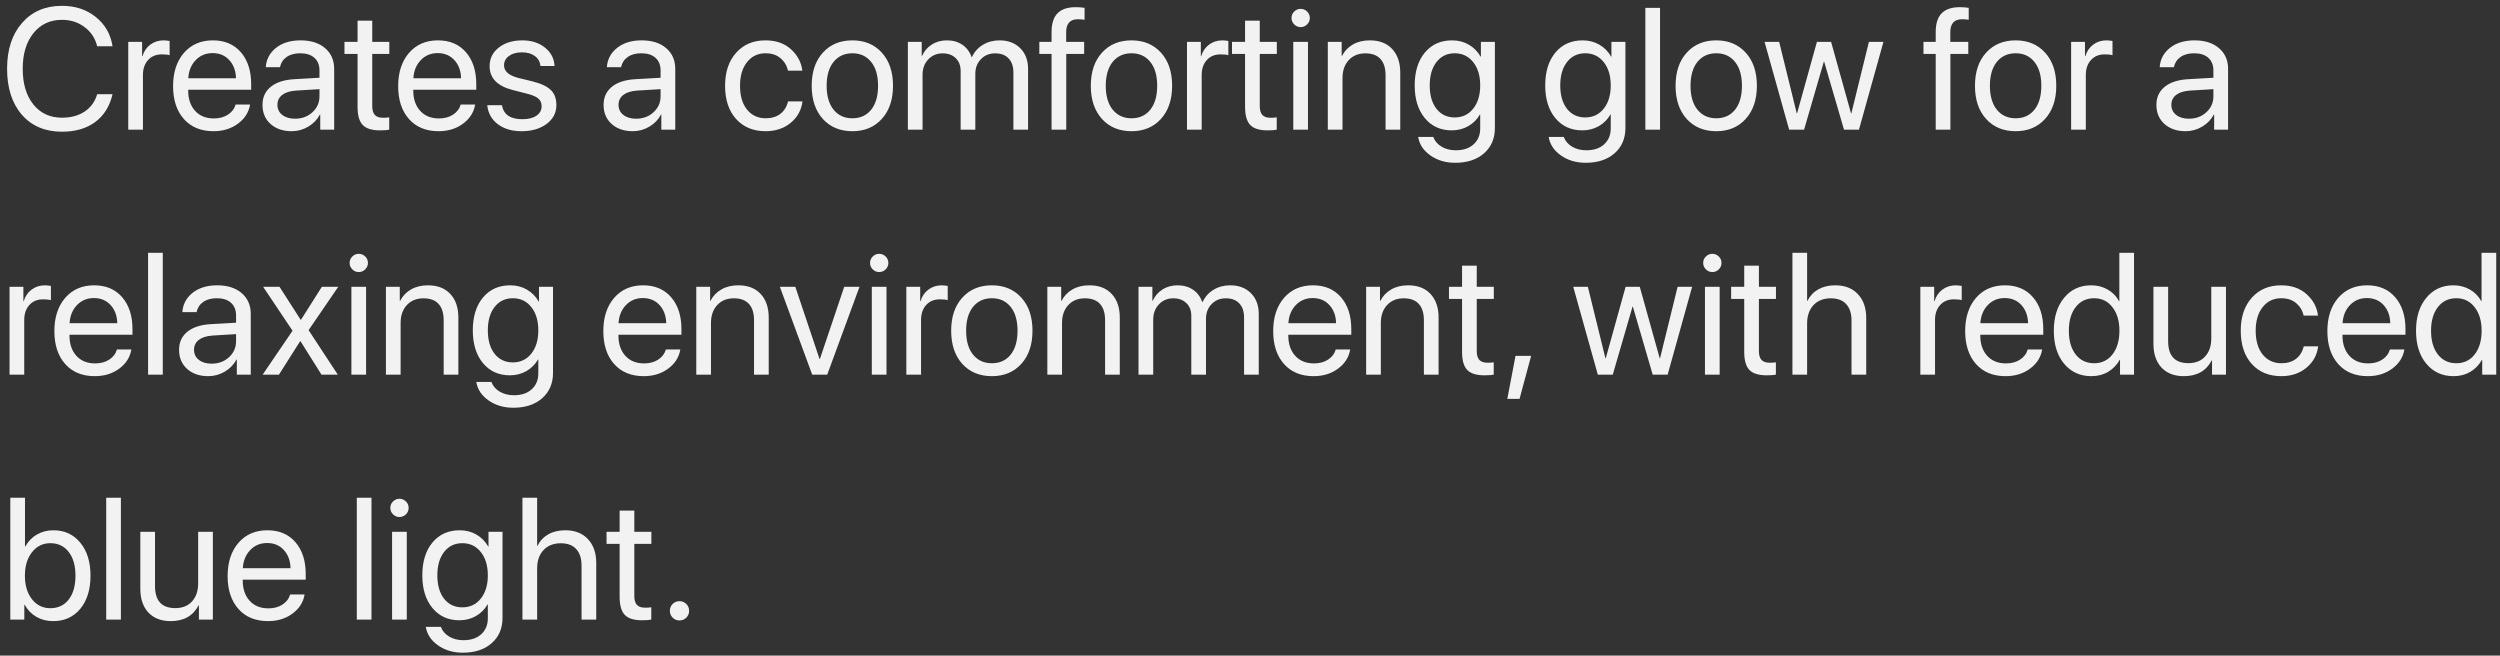 <?xml version="1.0" encoding="UTF-8"?> <svg xmlns="http://www.w3.org/2000/svg" width="347" height="91" viewBox="0 0 347 91" fill="none"><rect x="0" y="0" width="347" height="91" fill="#333333" stroke="none"/> <path d="M8.602 18.281C6.266 18.281 4.41 17.496 3.035 15.926C1.668 14.348 0.984 12.219 0.984 9.539C0.984 6.883 1.676 4.766 3.059 3.188C4.441 1.602 6.289 0.809 8.602 0.809C10.445 0.809 12.008 1.324 13.289 2.355C14.578 3.379 15.355 4.734 15.621 6.422H13.488C13.215 5.312 12.633 4.426 11.742 3.762C10.852 3.09 9.805 2.754 8.602 2.754C6.953 2.754 5.633 3.371 4.641 4.605C3.648 5.84 3.152 7.484 3.152 9.539C3.152 11.617 3.645 13.27 4.629 14.496C5.613 15.723 6.941 16.336 8.613 16.336C9.855 16.336 10.902 16.051 11.754 15.48C12.605 14.91 13.184 14.109 13.488 13.078H15.621C15.23 14.75 14.43 16.035 13.219 16.934C12.008 17.832 10.469 18.281 8.602 18.281ZM17.801 18V5.812H19.723V7.805H19.77C19.973 7.125 20.336 6.59 20.859 6.199C21.391 5.801 22.012 5.602 22.723 5.602C22.887 5.602 23.16 5.629 23.543 5.684V7.664C23.324 7.586 22.961 7.547 22.453 7.547C21.664 7.547 21.031 7.809 20.555 8.332C20.078 8.855 19.84 9.547 19.84 10.406V18H17.801ZM29.508 7.371C28.562 7.371 27.777 7.699 27.152 8.355C26.535 9.004 26.195 9.84 26.133 10.863H32.754C32.73 9.832 32.422 8.992 31.828 8.344C31.234 7.695 30.461 7.371 29.508 7.371ZM32.707 14.508H34.711C34.531 15.586 33.969 16.473 33.023 17.168C32.086 17.863 30.957 18.211 29.637 18.211C27.895 18.211 26.523 17.648 25.523 16.523C24.523 15.398 24.023 13.875 24.023 11.953C24.023 10.047 24.523 8.512 25.523 7.348C26.531 6.184 27.871 5.602 29.543 5.602C31.184 5.602 32.48 6.152 33.434 7.254C34.387 8.355 34.863 9.832 34.863 11.684V12.457H26.121V12.574C26.121 13.746 26.441 14.684 27.082 15.387C27.723 16.09 28.59 16.441 29.684 16.441C30.449 16.441 31.102 16.266 31.641 15.914C32.18 15.562 32.535 15.094 32.707 14.508ZM40.945 16.477C41.906 16.477 42.711 16.18 43.359 15.586C44.016 14.984 44.344 14.246 44.344 13.371V12.375L41.086 12.574C40.266 12.629 39.629 12.828 39.176 13.172C38.73 13.516 38.508 13.977 38.508 14.555C38.508 15.133 38.73 15.598 39.176 15.949C39.621 16.301 40.211 16.477 40.945 16.477ZM40.488 18.211C39.277 18.211 38.297 17.875 37.547 17.203C36.805 16.531 36.434 15.648 36.434 14.555C36.434 13.508 36.816 12.672 37.582 12.047C38.355 11.422 39.445 11.07 40.852 10.992L44.344 10.793V9.773C44.344 9.031 44.109 8.449 43.641 8.027C43.172 7.605 42.516 7.395 41.672 7.395C40.898 7.395 40.27 7.566 39.785 7.91C39.301 8.246 38.992 8.719 38.859 9.328H36.891C36.961 8.242 37.43 7.352 38.297 6.656C39.172 5.953 40.312 5.602 41.719 5.602C43.148 5.602 44.281 5.961 45.117 6.68C45.961 7.398 46.383 8.363 46.383 9.574V18H44.449V15.902H44.402C44.035 16.598 43.496 17.156 42.785 17.578C42.074 18 41.309 18.211 40.488 18.211ZM49.629 2.871H51.668V5.812H54.035V7.488H51.668V14.73C51.668 15.285 51.789 15.695 52.031 15.961C52.273 16.219 52.656 16.348 53.18 16.348C53.508 16.348 53.789 16.328 54.023 16.289V18C53.758 18.062 53.328 18.094 52.734 18.094C51.617 18.094 50.82 17.844 50.344 17.344C49.867 16.844 49.629 16.008 49.629 14.836V7.488H47.812V5.812H49.629V2.871ZM60.75 7.371C59.805 7.371 59.02 7.699 58.395 8.355C57.777 9.004 57.438 9.84 57.375 10.863H63.996C63.973 9.832 63.664 8.992 63.07 8.344C62.477 7.695 61.703 7.371 60.75 7.371ZM63.949 14.508H65.953C65.773 15.586 65.211 16.473 64.266 17.168C63.328 17.863 62.199 18.211 60.879 18.211C59.137 18.211 57.766 17.648 56.766 16.523C55.766 15.398 55.266 13.875 55.266 11.953C55.266 10.047 55.766 8.512 56.766 7.348C57.773 6.184 59.113 5.602 60.785 5.602C62.426 5.602 63.723 6.152 64.676 7.254C65.629 8.355 66.106 9.832 66.106 11.684V12.457H57.363V12.574C57.363 13.746 57.684 14.684 58.324 15.387C58.965 16.09 59.832 16.441 60.926 16.441C61.691 16.441 62.344 16.266 62.883 15.914C63.422 15.562 63.777 15.094 63.949 14.508ZM67.957 9.176C67.957 8.129 68.379 7.273 69.223 6.609C70.074 5.938 71.168 5.602 72.504 5.602C73.762 5.602 74.809 5.938 75.644 6.609C76.481 7.281 76.922 8.133 76.969 9.164H75.023C74.953 8.57 74.688 8.105 74.227 7.77C73.773 7.434 73.176 7.266 72.434 7.266C71.691 7.266 71.094 7.434 70.641 7.77C70.188 8.098 69.961 8.531 69.961 9.07C69.961 9.898 70.637 10.484 71.988 10.828L73.875 11.285C75.102 11.598 75.965 12.004 76.465 12.504C76.973 12.996 77.227 13.691 77.227 14.59C77.227 15.652 76.773 16.523 75.867 17.203C74.961 17.875 73.797 18.211 72.375 18.211C71.047 18.211 69.949 17.883 69.082 17.227C68.223 16.562 67.738 15.688 67.629 14.602H69.668C69.894 15.898 70.84 16.547 72.504 16.547C73.324 16.547 73.973 16.387 74.449 16.066C74.934 15.738 75.176 15.297 75.176 14.742C75.176 14.305 75.031 13.957 74.742 13.699C74.461 13.441 73.981 13.223 73.301 13.043L71.156 12.492C69.023 11.945 67.957 10.84 67.957 9.176ZM88.289 16.477C89.25 16.477 90.055 16.18 90.703 15.586C91.359 14.984 91.688 14.246 91.688 13.371V12.375L88.43 12.574C87.609 12.629 86.973 12.828 86.519 13.172C86.074 13.516 85.852 13.977 85.852 14.555C85.852 15.133 86.074 15.598 86.519 15.949C86.965 16.301 87.555 16.477 88.289 16.477ZM87.832 18.211C86.621 18.211 85.641 17.875 84.891 17.203C84.148 16.531 83.777 15.648 83.777 14.555C83.777 13.508 84.16 12.672 84.926 12.047C85.699 11.422 86.789 11.07 88.195 10.992L91.688 10.793V9.773C91.688 9.031 91.453 8.449 90.984 8.027C90.516 7.605 89.859 7.395 89.016 7.395C88.242 7.395 87.613 7.566 87.129 7.91C86.644 8.246 86.336 8.719 86.203 9.328H84.234C84.305 8.242 84.773 7.352 85.641 6.656C86.516 5.953 87.656 5.602 89.062 5.602C90.492 5.602 91.625 5.961 92.461 6.68C93.305 7.398 93.727 8.363 93.727 9.574V18H91.793V15.902H91.746C91.379 16.598 90.84 17.156 90.129 17.578C89.418 18 88.652 18.211 87.832 18.211ZM111.363 9.809H109.371C109.215 9.105 108.867 8.527 108.328 8.074C107.797 7.621 107.105 7.395 106.254 7.395C105.191 7.395 104.336 7.805 103.688 8.625C103.039 9.438 102.715 10.531 102.715 11.906C102.715 13.305 103.039 14.406 103.688 15.211C104.344 16.016 105.207 16.418 106.277 16.418C107.098 16.418 107.773 16.215 108.305 15.809C108.844 15.395 109.203 14.816 109.383 14.074H111.387C111.23 15.293 110.68 16.289 109.734 17.062C108.797 17.828 107.641 18.211 106.266 18.211C104.562 18.211 103.199 17.648 102.176 16.523C101.152 15.391 100.641 13.852 100.641 11.906C100.641 9.992 101.152 8.465 102.176 7.324C103.199 6.176 104.555 5.602 106.242 5.602C107.695 5.602 108.875 6.012 109.781 6.832C110.695 7.652 111.223 8.645 111.363 9.809ZM118.312 18.211C116.609 18.211 115.242 17.645 114.211 16.512C113.18 15.371 112.664 13.836 112.664 11.906C112.664 9.977 113.18 8.445 114.211 7.312C115.242 6.172 116.609 5.602 118.312 5.602C120.008 5.602 121.371 6.172 122.402 7.312C123.434 8.445 123.949 9.977 123.949 11.906C123.949 13.828 123.434 15.359 122.402 16.5C121.371 17.641 120.008 18.211 118.312 18.211ZM115.699 15.223C116.348 16.02 117.219 16.418 118.312 16.418C119.406 16.418 120.273 16.023 120.914 15.234C121.555 14.438 121.875 13.328 121.875 11.906C121.875 10.484 121.555 9.379 120.914 8.59C120.273 7.793 119.406 7.395 118.312 7.395C117.219 7.395 116.348 7.793 115.699 8.59C115.059 9.387 114.738 10.492 114.738 11.906C114.738 13.32 115.059 14.426 115.699 15.223ZM126.012 18V5.812H127.934V7.758H127.98C128.277 7.094 128.727 6.57 129.328 6.188C129.93 5.797 130.633 5.602 131.438 5.602C132.266 5.602 132.977 5.805 133.57 6.211C134.164 6.609 134.594 7.18 134.859 7.922H134.906C135.242 7.195 135.746 6.629 136.418 6.223C137.098 5.809 137.867 5.602 138.727 5.602C139.93 5.602 140.891 5.965 141.609 6.691C142.336 7.41 142.699 8.375 142.699 9.586V18H140.66V10.055C140.66 9.219 140.438 8.57 139.992 8.109C139.555 7.641 138.934 7.406 138.129 7.406C137.324 7.406 136.664 7.676 136.148 8.215C135.633 8.746 135.375 9.426 135.375 10.254V18H133.336V9.832C133.336 9.098 133.109 8.512 132.656 8.074C132.203 7.629 131.598 7.406 130.84 7.406C130.035 7.406 129.367 7.688 128.836 8.25C128.312 8.812 128.051 9.516 128.051 10.359V18H126.012ZM145.957 18V7.488H144.258V5.812H145.957V4.453C145.957 3.281 146.23 2.414 146.777 1.852C147.332 1.281 148.172 0.996 149.297 0.996C149.734 0.996 150.148 1.027 150.539 1.09V2.742C150.211 2.695 149.902 2.672 149.613 2.672C148.527 2.672 147.984 3.27 147.984 4.465V5.812H150.48V7.488H147.996V18H145.957ZM157.055 18.211C155.352 18.211 153.984 17.645 152.953 16.512C151.922 15.371 151.406 13.836 151.406 11.906C151.406 9.977 151.922 8.445 152.953 7.312C153.984 6.172 155.352 5.602 157.055 5.602C158.75 5.602 160.113 6.172 161.145 7.312C162.176 8.445 162.691 9.977 162.691 11.906C162.691 13.828 162.176 15.359 161.145 16.5C160.113 17.641 158.75 18.211 157.055 18.211ZM154.441 15.223C155.09 16.02 155.961 16.418 157.055 16.418C158.148 16.418 159.016 16.023 159.656 15.234C160.297 14.438 160.617 13.328 160.617 11.906C160.617 10.484 160.297 9.379 159.656 8.59C159.016 7.793 158.148 7.395 157.055 7.395C155.961 7.395 155.09 7.793 154.441 8.59C153.801 9.387 153.48 10.492 153.48 11.906C153.48 13.32 153.801 14.426 154.441 15.223ZM164.754 18V5.812H166.676V7.805H166.723C166.926 7.125 167.289 6.59 167.812 6.199C168.344 5.801 168.965 5.602 169.676 5.602C169.84 5.602 170.113 5.629 170.496 5.684V7.664C170.277 7.586 169.914 7.547 169.406 7.547C168.617 7.547 167.984 7.809 167.508 8.332C167.031 8.855 166.793 9.547 166.793 10.406V18H164.754ZM172.816 2.871H174.855V5.812H177.223V7.488H174.855V14.73C174.855 15.285 174.977 15.695 175.219 15.961C175.461 16.219 175.844 16.348 176.367 16.348C176.695 16.348 176.977 16.328 177.211 16.289V18C176.945 18.062 176.516 18.094 175.922 18.094C174.805 18.094 174.008 17.844 173.531 17.344C173.055 16.844 172.816 16.008 172.816 14.836V7.488H171V5.812H172.816V2.871ZM179.508 18V5.812H181.547V18H179.508ZM180.527 3.762C180.184 3.762 179.887 3.637 179.637 3.387C179.387 3.137 179.262 2.84 179.262 2.496C179.262 2.145 179.387 1.848 179.637 1.605C179.887 1.355 180.184 1.23 180.527 1.23C180.879 1.23 181.18 1.355 181.43 1.605C181.68 1.848 181.805 2.145 181.805 2.496C181.805 2.84 181.68 3.137 181.43 3.387C181.18 3.637 180.879 3.762 180.527 3.762ZM184.301 18V5.812H186.223V7.758H186.27C186.621 7.078 187.125 6.551 187.781 6.176C188.438 5.793 189.223 5.602 190.137 5.602C191.465 5.602 192.5 6.004 193.242 6.809C193.984 7.605 194.355 8.699 194.355 10.09V18H192.316V10.453C192.316 9.461 192.082 8.707 191.613 8.191C191.145 7.668 190.445 7.406 189.516 7.406C188.555 7.406 187.785 7.719 187.207 8.344C186.629 8.969 186.34 9.797 186.34 10.828V18H184.301ZM201.914 16.301C202.977 16.301 203.832 15.895 204.48 15.082C205.129 14.27 205.453 13.195 205.453 11.859C205.453 10.516 205.129 9.438 204.48 8.625C203.832 7.805 202.977 7.395 201.914 7.395C200.859 7.395 200.016 7.801 199.383 8.613C198.758 9.418 198.445 10.5 198.445 11.859C198.445 13.219 198.758 14.301 199.383 15.105C200.016 15.902 200.859 16.301 201.914 16.301ZM201.984 22.594C200.648 22.594 199.5 22.254 198.539 21.574C197.578 20.902 197.012 20.047 196.84 19.008H198.938C199.141 19.57 199.523 20.02 200.086 20.355C200.648 20.691 201.309 20.859 202.066 20.859C203.113 20.859 203.938 20.582 204.539 20.027C205.148 19.473 205.453 18.738 205.453 17.824V15.902H205.406C205.023 16.574 204.488 17.109 203.801 17.508C203.113 17.898 202.348 18.094 201.504 18.094C199.949 18.094 198.703 17.527 197.766 16.395C196.828 15.262 196.359 13.75 196.359 11.859C196.359 9.953 196.828 8.434 197.766 7.301C198.711 6.168 199.973 5.602 201.551 5.602C202.41 5.602 203.184 5.801 203.871 6.199C204.559 6.598 205.105 7.152 205.512 7.863H205.547V5.812H207.492V17.754C207.492 19.215 206.992 20.387 205.992 21.27C204.992 22.152 203.656 22.594 201.984 22.594ZM220.031 16.301C221.094 16.301 221.949 15.895 222.598 15.082C223.246 14.27 223.57 13.195 223.57 11.859C223.57 10.516 223.246 9.438 222.598 8.625C221.949 7.805 221.094 7.395 220.031 7.395C218.977 7.395 218.133 7.801 217.5 8.613C216.875 9.418 216.562 10.5 216.562 11.859C216.562 13.219 216.875 14.301 217.5 15.105C218.133 15.902 218.977 16.301 220.031 16.301ZM220.102 22.594C218.766 22.594 217.617 22.254 216.656 21.574C215.695 20.902 215.129 20.047 214.957 19.008H217.055C217.258 19.57 217.641 20.02 218.203 20.355C218.766 20.691 219.426 20.859 220.184 20.859C221.23 20.859 222.055 20.582 222.656 20.027C223.266 19.473 223.57 18.738 223.57 17.824V15.902H223.523C223.141 16.574 222.605 17.109 221.918 17.508C221.23 17.898 220.465 18.094 219.621 18.094C218.066 18.094 216.82 17.527 215.883 16.395C214.945 15.262 214.477 13.75 214.477 11.859C214.477 9.953 214.945 8.434 215.883 7.301C216.828 6.168 218.09 5.602 219.668 5.602C220.527 5.602 221.301 5.801 221.988 6.199C222.676 6.598 223.223 7.152 223.629 7.863H223.664V5.812H225.609V17.754C225.609 19.215 225.109 20.387 224.109 21.27C223.109 22.152 221.773 22.594 220.102 22.594ZM228.375 18V1.09H230.414V18H228.375ZM238.219 18.211C236.516 18.211 235.148 17.645 234.117 16.512C233.086 15.371 232.57 13.836 232.57 11.906C232.57 9.977 233.086 8.445 234.117 7.312C235.148 6.172 236.516 5.602 238.219 5.602C239.914 5.602 241.277 6.172 242.309 7.312C243.34 8.445 243.855 9.977 243.855 11.906C243.855 13.828 243.34 15.359 242.309 16.5C241.277 17.641 239.914 18.211 238.219 18.211ZM235.605 15.223C236.254 16.02 237.125 16.418 238.219 16.418C239.312 16.418 240.18 16.023 240.82 15.234C241.461 14.438 241.781 13.328 241.781 11.906C241.781 10.484 241.461 9.379 240.82 8.59C240.18 7.793 239.312 7.395 238.219 7.395C237.125 7.395 236.254 7.793 235.605 8.59C234.965 9.387 234.645 10.492 234.645 11.906C234.645 13.32 234.965 14.426 235.605 15.223ZM261.422 5.812L258.023 18H255.949L253.195 8.566H253.148L250.406 18H248.332L244.922 5.812H246.949L249.387 15.727H249.434L252.188 5.812H254.156L256.922 15.727H256.969L259.406 5.812H261.422ZM268.676 18V7.488H266.977V5.812H268.676V4.453C268.676 3.281 268.949 2.414 269.496 1.852C270.051 1.281 270.891 0.996 272.016 0.996C272.453 0.996 272.867 1.027 273.258 1.09V2.742C272.93 2.695 272.621 2.672 272.332 2.672C271.246 2.672 270.703 3.27 270.703 4.465V5.812H273.199V7.488H270.715V18H268.676ZM279.773 18.211C278.07 18.211 276.703 17.645 275.672 16.512C274.641 15.371 274.125 13.836 274.125 11.906C274.125 9.977 274.641 8.445 275.672 7.312C276.703 6.172 278.07 5.602 279.773 5.602C281.469 5.602 282.832 6.172 283.863 7.312C284.895 8.445 285.41 9.977 285.41 11.906C285.41 13.828 284.895 15.359 283.863 16.5C282.832 17.641 281.469 18.211 279.773 18.211ZM277.16 15.223C277.809 16.02 278.68 16.418 279.773 16.418C280.867 16.418 281.734 16.023 282.375 15.234C283.016 14.438 283.336 13.328 283.336 11.906C283.336 10.484 283.016 9.379 282.375 8.59C281.734 7.793 280.867 7.395 279.773 7.395C278.68 7.395 277.809 7.793 277.16 8.59C276.52 9.387 276.199 10.492 276.199 11.906C276.199 13.32 276.52 14.426 277.16 15.223ZM287.473 18V5.812H289.395V7.805H289.441C289.645 7.125 290.008 6.59 290.531 6.199C291.062 5.801 291.684 5.602 292.395 5.602C292.559 5.602 292.832 5.629 293.215 5.684V7.664C292.996 7.586 292.633 7.547 292.125 7.547C291.336 7.547 290.703 7.809 290.227 8.332C289.75 8.855 289.512 9.547 289.512 10.406V18H287.473ZM303.82 16.477C304.781 16.477 305.586 16.18 306.234 15.586C306.891 14.984 307.219 14.246 307.219 13.371V12.375L303.961 12.574C303.141 12.629 302.504 12.828 302.051 13.172C301.605 13.516 301.383 13.977 301.383 14.555C301.383 15.133 301.605 15.598 302.051 15.949C302.496 16.301 303.086 16.477 303.82 16.477ZM303.363 18.211C302.152 18.211 301.172 17.875 300.422 17.203C299.68 16.531 299.309 15.648 299.309 14.555C299.309 13.508 299.691 12.672 300.457 12.047C301.23 11.422 302.32 11.07 303.727 10.992L307.219 10.793V9.773C307.219 9.031 306.984 8.449 306.516 8.027C306.047 7.605 305.391 7.395 304.547 7.395C303.773 7.395 303.145 7.566 302.66 7.91C302.176 8.246 301.867 8.719 301.734 9.328H299.766C299.836 8.242 300.305 7.352 301.172 6.656C302.047 5.953 303.188 5.602 304.594 5.602C306.023 5.602 307.156 5.961 307.992 6.68C308.836 7.398 309.258 8.363 309.258 9.574V18H307.324V15.902H307.277C306.91 16.598 306.371 17.156 305.66 17.578C304.949 18 304.184 18.211 303.363 18.211ZM1.324 52V39.812H3.246V41.805H3.293C3.496 41.125 3.859 40.59 4.383 40.199C4.914 39.801 5.535 39.602 6.246 39.602C6.41 39.602 6.684 39.629 7.066 39.684V41.664C6.848 41.586 6.484 41.547 5.977 41.547C5.188 41.547 4.555 41.809 4.078 42.332C3.602 42.855 3.363 43.547 3.363 44.406V52H1.324ZM13.031 41.371C12.086 41.371 11.301 41.699 10.676 42.355C10.059 43.004 9.719 43.84 9.656 44.863H16.277C16.254 43.832 15.945 42.992 15.352 42.344C14.758 41.695 13.984 41.371 13.031 41.371ZM16.23 48.508H18.234C18.055 49.586 17.492 50.473 16.547 51.168C15.609 51.863 14.48 52.211 13.16 52.211C11.418 52.211 10.047 51.648 9.047 50.523C8.047 49.398 7.547 47.875 7.547 45.953C7.547 44.047 8.047 42.512 9.047 41.348C10.055 40.184 11.395 39.602 13.066 39.602C14.707 39.602 16.004 40.152 16.957 41.254C17.91 42.355 18.387 43.832 18.387 45.684V46.457H9.645V46.574C9.645 47.746 9.965 48.684 10.605 49.387C11.246 50.09 12.113 50.441 13.207 50.441C13.973 50.441 14.625 50.266 15.164 49.914C15.703 49.562 16.059 49.094 16.23 48.508ZM20.555 52V35.09H22.594V52H20.555ZM29.367 50.477C30.328 50.477 31.133 50.18 31.781 49.586C32.438 48.984 32.766 48.246 32.766 47.371V46.375L29.508 46.574C28.688 46.629 28.051 46.828 27.598 47.172C27.152 47.516 26.93 47.977 26.93 48.555C26.93 49.133 27.152 49.598 27.598 49.949C28.043 50.301 28.633 50.477 29.367 50.477ZM28.91 52.211C27.699 52.211 26.719 51.875 25.969 51.203C25.227 50.531 24.855 49.648 24.855 48.555C24.855 47.508 25.238 46.672 26.004 46.047C26.777 45.422 27.867 45.07 29.273 44.992L32.766 44.793V43.773C32.766 43.031 32.531 42.449 32.062 42.027C31.594 41.605 30.938 41.395 30.094 41.395C29.32 41.395 28.691 41.566 28.207 41.91C27.723 42.246 27.414 42.719 27.281 43.328H25.312C25.383 42.242 25.852 41.352 26.719 40.656C27.594 39.953 28.734 39.602 30.141 39.602C31.57 39.602 32.703 39.961 33.539 40.68C34.383 41.398 34.805 42.363 34.805 43.574V52H32.871V49.902H32.824C32.457 50.598 31.918 51.156 31.207 51.578C30.496 52 29.73 52.211 28.91 52.211ZM41.707 47.359H41.66L38.719 52H36.457L40.605 45.906L36.527 39.812H38.801L41.73 44.383H41.777L44.672 39.812H46.945L42.832 45.824L46.887 52H44.625L41.707 47.359ZM48.773 52V39.812H50.812V52H48.773ZM49.793 37.762C49.449 37.762 49.152 37.637 48.902 37.387C48.652 37.137 48.527 36.84 48.527 36.496C48.527 36.145 48.652 35.848 48.902 35.605C49.152 35.355 49.449 35.23 49.793 35.23C50.145 35.23 50.445 35.355 50.695 35.605C50.945 35.848 51.07 36.145 51.07 36.496C51.07 36.84 50.945 37.137 50.695 37.387C50.445 37.637 50.145 37.762 49.793 37.762ZM53.566 52V39.812H55.488V41.758H55.535C55.887 41.078 56.391 40.551 57.047 40.176C57.703 39.793 58.488 39.602 59.402 39.602C60.73 39.602 61.766 40.004 62.508 40.809C63.25 41.605 63.621 42.699 63.621 44.09V52H61.582V44.453C61.582 43.461 61.348 42.707 60.879 42.191C60.41 41.668 59.711 41.406 58.781 41.406C57.82 41.406 57.051 41.719 56.473 42.344C55.895 42.969 55.605 43.797 55.605 44.828V52H53.566ZM71.18 50.301C72.242 50.301 73.098 49.895 73.746 49.082C74.394 48.27 74.719 47.195 74.719 45.859C74.719 44.516 74.394 43.438 73.746 42.625C73.098 41.805 72.242 41.395 71.18 41.395C70.125 41.395 69.281 41.801 68.648 42.613C68.023 43.418 67.711 44.5 67.711 45.859C67.711 47.219 68.023 48.301 68.648 49.105C69.281 49.902 70.125 50.301 71.18 50.301ZM71.25 56.594C69.914 56.594 68.766 56.254 67.805 55.574C66.844 54.902 66.277 54.047 66.106 53.008H68.203C68.406 53.57 68.789 54.02 69.352 54.355C69.914 54.691 70.574 54.859 71.332 54.859C72.379 54.859 73.203 54.582 73.805 54.027C74.414 53.473 74.719 52.738 74.719 51.824V49.902H74.672C74.289 50.574 73.754 51.109 73.066 51.508C72.379 51.898 71.613 52.094 70.769 52.094C69.215 52.094 67.969 51.527 67.031 50.395C66.094 49.262 65.625 47.75 65.625 45.859C65.625 43.953 66.094 42.434 67.031 41.301C67.977 40.168 69.238 39.602 70.816 39.602C71.676 39.602 72.449 39.801 73.137 40.199C73.824 40.598 74.371 41.152 74.777 41.863H74.812V39.812H76.758V51.754C76.758 53.215 76.258 54.387 75.258 55.27C74.258 56.152 72.922 56.594 71.25 56.594ZM89.227 41.371C88.281 41.371 87.496 41.699 86.871 42.355C86.254 43.004 85.914 43.84 85.852 44.863H92.473C92.449 43.832 92.141 42.992 91.547 42.344C90.953 41.695 90.18 41.371 89.227 41.371ZM92.426 48.508H94.43C94.25 49.586 93.688 50.473 92.742 51.168C91.805 51.863 90.676 52.211 89.356 52.211C87.613 52.211 86.242 51.648 85.242 50.523C84.242 49.398 83.742 47.875 83.742 45.953C83.742 44.047 84.242 42.512 85.242 41.348C86.25 40.184 87.59 39.602 89.262 39.602C90.902 39.602 92.199 40.152 93.152 41.254C94.106 42.355 94.582 43.832 94.582 45.684V46.457H85.84V46.574C85.84 47.746 86.16 48.684 86.801 49.387C87.441 50.09 88.309 50.441 89.402 50.441C90.168 50.441 90.82 50.266 91.359 49.914C91.898 49.562 92.254 49.094 92.426 48.508ZM96.644 52V39.812H98.566V41.758H98.613C98.965 41.078 99.469 40.551 100.125 40.176C100.781 39.793 101.566 39.602 102.48 39.602C103.809 39.602 104.844 40.004 105.586 40.809C106.328 41.605 106.699 42.699 106.699 44.09V52H104.66V44.453C104.66 43.461 104.426 42.707 103.957 42.191C103.488 41.668 102.789 41.406 101.859 41.406C100.898 41.406 100.129 41.719 99.551 42.344C98.973 42.969 98.684 43.797 98.684 44.828V52H96.644ZM119.297 39.812L114.82 52H112.734L108.246 39.812H110.391L113.754 49.832H113.801L117.176 39.812H119.297ZM121.008 52V39.812H123.047V52H121.008ZM122.027 37.762C121.684 37.762 121.387 37.637 121.137 37.387C120.887 37.137 120.762 36.84 120.762 36.496C120.762 36.145 120.887 35.848 121.137 35.605C121.387 35.355 121.684 35.23 122.027 35.23C122.379 35.23 122.68 35.355 122.93 35.605C123.18 35.848 123.305 36.145 123.305 36.496C123.305 36.84 123.18 37.137 122.93 37.387C122.68 37.637 122.379 37.762 122.027 37.762ZM125.801 52V39.812H127.723V41.805H127.77C127.973 41.125 128.336 40.59 128.859 40.199C129.391 39.801 130.012 39.602 130.723 39.602C130.887 39.602 131.16 39.629 131.543 39.684V41.664C131.324 41.586 130.961 41.547 130.453 41.547C129.664 41.547 129.031 41.809 128.555 42.332C128.078 42.855 127.84 43.547 127.84 44.406V52H125.801ZM137.672 52.211C135.969 52.211 134.602 51.645 133.57 50.512C132.539 49.371 132.023 47.836 132.023 45.906C132.023 43.977 132.539 42.445 133.57 41.312C134.602 40.172 135.969 39.602 137.672 39.602C139.367 39.602 140.73 40.172 141.762 41.312C142.793 42.445 143.309 43.977 143.309 45.906C143.309 47.828 142.793 49.359 141.762 50.5C140.73 51.641 139.367 52.211 137.672 52.211ZM135.059 49.223C135.707 50.02 136.578 50.418 137.672 50.418C138.766 50.418 139.633 50.023 140.273 49.234C140.914 48.438 141.234 47.328 141.234 45.906C141.234 44.484 140.914 43.379 140.273 42.59C139.633 41.793 138.766 41.395 137.672 41.395C136.578 41.395 135.707 41.793 135.059 42.59C134.418 43.387 134.098 44.492 134.098 45.906C134.098 47.32 134.418 48.426 135.059 49.223ZM145.371 52V39.812H147.293V41.758H147.34C147.691 41.078 148.195 40.551 148.852 40.176C149.508 39.793 150.293 39.602 151.207 39.602C152.535 39.602 153.57 40.004 154.312 40.809C155.055 41.605 155.426 42.699 155.426 44.09V52H153.387V44.453C153.387 43.461 153.152 42.707 152.684 42.191C152.215 41.668 151.516 41.406 150.586 41.406C149.625 41.406 148.855 41.719 148.277 42.344C147.699 42.969 147.41 43.797 147.41 44.828V52H145.371ZM158.027 52V39.812H159.949V41.758H159.996C160.293 41.094 160.742 40.57 161.344 40.188C161.945 39.797 162.648 39.602 163.453 39.602C164.281 39.602 164.992 39.805 165.586 40.211C166.18 40.609 166.609 41.18 166.875 41.922H166.922C167.258 41.195 167.762 40.629 168.434 40.223C169.113 39.809 169.883 39.602 170.742 39.602C171.945 39.602 172.906 39.965 173.625 40.691C174.352 41.41 174.715 42.375 174.715 43.586V52H172.676V44.055C172.676 43.219 172.453 42.57 172.008 42.109C171.57 41.641 170.949 41.406 170.145 41.406C169.34 41.406 168.68 41.676 168.164 42.215C167.648 42.746 167.391 43.426 167.391 44.254V52H165.352V43.832C165.352 43.098 165.125 42.512 164.672 42.074C164.219 41.629 163.613 41.406 162.855 41.406C162.051 41.406 161.383 41.688 160.852 42.25C160.328 42.812 160.066 43.516 160.066 44.359V52H158.027ZM182.203 41.371C181.258 41.371 180.473 41.699 179.848 42.355C179.23 43.004 178.891 43.84 178.828 44.863H185.449C185.426 43.832 185.117 42.992 184.523 42.344C183.93 41.695 183.156 41.371 182.203 41.371ZM185.402 48.508H187.406C187.227 49.586 186.664 50.473 185.719 51.168C184.781 51.863 183.652 52.211 182.332 52.211C180.59 52.211 179.219 51.648 178.219 50.523C177.219 49.398 176.719 47.875 176.719 45.953C176.719 44.047 177.219 42.512 178.219 41.348C179.227 40.184 180.566 39.602 182.238 39.602C183.879 39.602 185.176 40.152 186.129 41.254C187.082 42.355 187.559 43.832 187.559 45.684V46.457H178.816V46.574C178.816 47.746 179.137 48.684 179.777 49.387C180.418 50.09 181.285 50.441 182.379 50.441C183.145 50.441 183.797 50.266 184.336 49.914C184.875 49.562 185.23 49.094 185.402 48.508ZM189.621 52V39.812H191.543V41.758H191.59C191.941 41.078 192.445 40.551 193.102 40.176C193.758 39.793 194.543 39.602 195.457 39.602C196.785 39.602 197.82 40.004 198.562 40.809C199.305 41.605 199.676 42.699 199.676 44.09V52H197.637V44.453C197.637 43.461 197.402 42.707 196.934 42.191C196.465 41.668 195.766 41.406 194.836 41.406C193.875 41.406 193.105 41.719 192.527 42.344C191.949 42.969 191.66 43.797 191.66 44.828V52H189.621ZM202.934 36.871H204.973V39.812H207.34V41.488H204.973V48.73C204.973 49.285 205.094 49.695 205.336 49.961C205.578 50.219 205.961 50.348 206.484 50.348C206.812 50.348 207.094 50.328 207.328 50.289V52C207.062 52.062 206.633 52.094 206.039 52.094C204.922 52.094 204.125 51.844 203.648 51.344C203.172 50.844 202.934 50.008 202.934 48.836V41.488H201.117V39.812H202.934V36.871ZM210.914 55.363H209.215L210.352 49.398H212.52L210.914 55.363ZM234.867 39.812L231.469 52H229.395L226.641 42.566H226.594L223.852 52H221.777L218.367 39.812H220.395L222.832 49.727H222.879L225.633 39.812H227.602L230.367 49.727H230.414L232.852 39.812H234.867ZM236.648 52V39.812H238.688V52H236.648ZM237.668 37.762C237.324 37.762 237.027 37.637 236.777 37.387C236.527 37.137 236.402 36.84 236.402 36.496C236.402 36.145 236.527 35.848 236.777 35.605C237.027 35.355 237.324 35.23 237.668 35.23C238.02 35.23 238.32 35.355 238.57 35.605C238.82 35.848 238.945 36.145 238.945 36.496C238.945 36.84 238.82 37.137 238.57 37.387C238.32 37.637 238.02 37.762 237.668 37.762ZM242.098 36.871H244.137V39.812H246.504V41.488H244.137V48.73C244.137 49.285 244.258 49.695 244.5 49.961C244.742 50.219 245.125 50.348 245.648 50.348C245.977 50.348 246.258 50.328 246.492 50.289V52C246.227 52.062 245.797 52.094 245.203 52.094C244.086 52.094 243.289 51.844 242.812 51.344C242.336 50.844 242.098 50.008 242.098 48.836V41.488H240.281V39.812H242.098V36.871ZM248.789 52V35.09H250.828V41.758H250.875C251.219 41.07 251.719 40.539 252.375 40.164C253.039 39.789 253.828 39.602 254.742 39.602C256.07 39.602 257.117 40.012 257.883 40.832C258.648 41.652 259.031 42.75 259.031 44.125V52H256.992V44.5C256.992 43.516 256.746 42.754 256.254 42.215C255.77 41.676 255.055 41.406 254.109 41.406C253.102 41.406 252.301 41.723 251.707 42.355C251.121 42.988 250.828 43.836 250.828 44.898V52H248.789ZM266.543 52V39.812H268.465V41.805H268.512C268.715 41.125 269.078 40.59 269.602 40.199C270.133 39.801 270.754 39.602 271.465 39.602C271.629 39.602 271.902 39.629 272.285 39.684V41.664C272.066 41.586 271.703 41.547 271.195 41.547C270.406 41.547 269.773 41.809 269.297 42.332C268.82 42.855 268.582 43.547 268.582 44.406V52H266.543ZM278.25 41.371C277.305 41.371 276.52 41.699 275.895 42.355C275.277 43.004 274.938 43.84 274.875 44.863H281.496C281.473 43.832 281.164 42.992 280.57 42.344C279.977 41.695 279.203 41.371 278.25 41.371ZM281.449 48.508H283.453C283.273 49.586 282.711 50.473 281.766 51.168C280.828 51.863 279.699 52.211 278.379 52.211C276.637 52.211 275.266 51.648 274.266 50.523C273.266 49.398 272.766 47.875 272.766 45.953C272.766 44.047 273.266 42.512 274.266 41.348C275.273 40.184 276.613 39.602 278.285 39.602C279.926 39.602 281.223 40.152 282.176 41.254C283.129 42.355 283.605 43.832 283.605 45.684V46.457H274.863V46.574C274.863 47.746 275.184 48.684 275.824 49.387C276.465 50.09 277.332 50.441 278.426 50.441C279.191 50.441 279.844 50.266 280.383 49.914C280.922 49.562 281.277 49.094 281.449 48.508ZM290.285 52.211C288.723 52.211 287.461 51.637 286.5 50.488C285.547 49.34 285.07 47.812 285.07 45.906C285.07 44.008 285.547 42.484 286.5 41.336C287.453 40.18 288.699 39.602 290.238 39.602C291.098 39.602 291.867 39.797 292.547 40.188C293.227 40.578 293.75 41.113 294.117 41.793H294.164V35.09H296.203V52H294.258V49.938H294.223C293.824 50.648 293.285 51.207 292.605 51.613C291.926 52.012 291.152 52.211 290.285 52.211ZM290.672 41.395C289.594 41.395 288.738 41.805 288.105 42.625C287.473 43.438 287.156 44.531 287.156 45.906C287.156 47.289 287.473 48.387 288.105 49.199C288.738 50.012 289.594 50.418 290.672 50.418C291.727 50.418 292.574 50.008 293.215 49.188C293.855 48.359 294.176 47.266 294.176 45.906C294.176 44.547 293.852 43.457 293.203 42.637C292.562 41.809 291.719 41.395 290.672 41.395ZM308.965 39.812V52H307.031V50.02H306.984C306.227 51.48 304.938 52.211 303.117 52.211C301.797 52.211 300.762 51.812 300.012 51.016C299.27 50.211 298.898 49.113 298.898 47.723V39.812H300.938V47.359C300.938 49.391 301.875 50.406 303.75 50.406C304.734 50.406 305.508 50.098 306.07 49.48C306.641 48.855 306.926 48.02 306.926 46.973V39.812H308.965ZM321.738 43.809H319.746C319.59 43.105 319.242 42.527 318.703 42.074C318.172 41.621 317.48 41.395 316.629 41.395C315.566 41.395 314.711 41.805 314.062 42.625C313.414 43.438 313.09 44.531 313.09 45.906C313.09 47.305 313.414 48.406 314.062 49.211C314.719 50.016 315.582 50.418 316.652 50.418C317.473 50.418 318.148 50.215 318.68 49.809C319.219 49.395 319.578 48.816 319.758 48.074H321.762C321.605 49.293 321.055 50.289 320.109 51.062C319.172 51.828 318.016 52.211 316.641 52.211C314.938 52.211 313.574 51.648 312.551 50.523C311.527 49.391 311.016 47.852 311.016 45.906C311.016 43.992 311.527 42.465 312.551 41.324C313.574 40.176 314.93 39.602 316.617 39.602C318.07 39.602 319.25 40.012 320.156 40.832C321.07 41.652 321.598 42.645 321.738 43.809ZM328.523 41.371C327.578 41.371 326.793 41.699 326.168 42.355C325.551 43.004 325.211 43.84 325.148 44.863H331.77C331.746 43.832 331.438 42.992 330.844 42.344C330.25 41.695 329.477 41.371 328.523 41.371ZM331.723 48.508H333.727C333.547 49.586 332.984 50.473 332.039 51.168C331.102 51.863 329.973 52.211 328.652 52.211C326.91 52.211 325.539 51.648 324.539 50.523C323.539 49.398 323.039 47.875 323.039 45.953C323.039 44.047 323.539 42.512 324.539 41.348C325.547 40.184 326.887 39.602 328.559 39.602C330.199 39.602 331.496 40.152 332.449 41.254C333.402 42.355 333.879 43.832 333.879 45.684V46.457H325.137V46.574C325.137 47.746 325.457 48.684 326.098 49.387C326.738 50.09 327.605 50.441 328.699 50.441C329.465 50.441 330.117 50.266 330.656 49.914C331.195 49.562 331.551 49.094 331.723 48.508ZM340.559 52.211C338.996 52.211 337.734 51.637 336.773 50.488C335.82 49.34 335.344 47.812 335.344 45.906C335.344 44.008 335.82 42.484 336.773 41.336C337.727 40.18 338.973 39.602 340.512 39.602C341.371 39.602 342.141 39.797 342.82 40.188C343.5 40.578 344.023 41.113 344.391 41.793H344.438V35.09H346.477V52H344.531V49.938H344.496C344.098 50.648 343.559 51.207 342.879 51.613C342.199 52.012 341.426 52.211 340.559 52.211ZM340.945 41.395C339.867 41.395 339.012 41.805 338.379 42.625C337.746 43.438 337.43 44.531 337.43 45.906C337.43 47.289 337.746 48.387 338.379 49.199C339.012 50.012 339.867 50.418 340.945 50.418C342 50.418 342.848 50.008 343.488 49.188C344.129 48.359 344.449 47.266 344.449 45.906C344.449 44.547 344.125 43.457 343.477 42.637C342.836 41.809 341.992 41.395 340.945 41.395ZM7.383 86.211C6.508 86.211 5.727 86.012 5.039 85.613C4.359 85.215 3.82 84.656 3.422 83.938H3.375V86H1.43V69.09H3.469V75.852H3.516C3.898 75.148 4.43 74.598 5.109 74.199C5.797 73.801 6.566 73.602 7.418 73.602C8.957 73.602 10.199 74.176 11.145 75.324C12.09 76.473 12.562 78 12.562 79.906C12.562 81.82 12.09 83.352 11.145 84.5C10.199 85.641 8.945 86.211 7.383 86.211ZM6.984 75.394C5.945 75.394 5.098 75.812 4.441 76.648C3.785 77.477 3.457 78.562 3.457 79.906C3.457 81.258 3.785 82.348 4.441 83.176C5.098 84.004 5.945 84.418 6.984 84.418C8.062 84.418 8.914 84.016 9.539 83.211C10.164 82.398 10.477 81.297 10.477 79.906C10.477 78.523 10.164 77.426 9.539 76.613C8.914 75.801 8.062 75.394 6.984 75.394ZM14.742 86V69.09H16.781V86H14.742ZM29.543 73.812V86H27.609V84.019H27.562C26.805 85.481 25.516 86.211 23.695 86.211C22.375 86.211 21.34 85.812 20.59 85.016C19.848 84.211 19.477 83.113 19.477 81.723V73.812H21.516V81.359C21.516 83.391 22.453 84.406 24.328 84.406C25.312 84.406 26.086 84.098 26.648 83.481C27.219 82.856 27.504 82.019 27.504 80.973V73.812H29.543ZM37.078 75.371C36.133 75.371 35.348 75.699 34.723 76.356C34.105 77.004 33.766 77.84 33.703 78.863H40.324C40.301 77.832 39.992 76.992 39.398 76.344C38.805 75.695 38.031 75.371 37.078 75.371ZM40.277 82.508H42.281C42.102 83.586 41.539 84.473 40.594 85.168C39.656 85.863 38.527 86.211 37.207 86.211C35.465 86.211 34.094 85.648 33.094 84.523C32.094 83.398 31.594 81.875 31.594 79.953C31.594 78.047 32.094 76.512 33.094 75.348C34.102 74.184 35.441 73.602 37.113 73.602C38.754 73.602 40.051 74.152 41.004 75.254C41.957 76.356 42.434 77.832 42.434 79.684V80.457H33.691V80.574C33.691 81.746 34.012 82.684 34.652 83.387C35.293 84.09 36.16 84.441 37.254 84.441C38.02 84.441 38.672 84.266 39.211 83.914C39.75 83.562 40.105 83.094 40.277 82.508ZM49.523 86V69.09H51.562V86H49.523ZM54.422 86V73.812H56.461V86H54.422ZM55.441 71.762C55.098 71.762 54.801 71.637 54.551 71.387C54.301 71.137 54.176 70.84 54.176 70.496C54.176 70.144 54.301 69.848 54.551 69.606C54.801 69.356 55.098 69.231 55.441 69.231C55.793 69.231 56.094 69.356 56.344 69.606C56.594 69.848 56.719 70.144 56.719 70.496C56.719 70.84 56.594 71.137 56.344 71.387C56.094 71.637 55.793 71.762 55.441 71.762ZM64.172 84.301C65.234 84.301 66.09 83.894 66.738 83.082C67.387 82.269 67.711 81.195 67.711 79.859C67.711 78.516 67.387 77.438 66.738 76.625C66.09 75.805 65.234 75.394 64.172 75.394C63.117 75.394 62.273 75.801 61.641 76.613C61.016 77.418 60.703 78.5 60.703 79.859C60.703 81.219 61.016 82.301 61.641 83.106C62.273 83.902 63.117 84.301 64.172 84.301ZM64.242 90.594C62.906 90.594 61.758 90.254 60.797 89.574C59.836 88.902 59.27 88.047 59.098 87.008H61.195C61.398 87.57 61.781 88.019 62.344 88.356C62.906 88.691 63.566 88.859 64.324 88.859C65.371 88.859 66.195 88.582 66.797 88.027C67.406 87.473 67.711 86.738 67.711 85.824V83.902H67.664C67.281 84.574 66.746 85.109 66.059 85.508C65.371 85.898 64.606 86.094 63.762 86.094C62.207 86.094 60.961 85.527 60.023 84.394C59.086 83.262 58.617 81.75 58.617 79.859C58.617 77.953 59.086 76.434 60.023 75.301C60.969 74.168 62.23 73.602 63.809 73.602C64.668 73.602 65.441 73.801 66.129 74.199C66.816 74.598 67.363 75.152 67.769 75.863H67.805V73.812H69.75V85.754C69.75 87.215 69.25 88.387 68.25 89.269C67.25 90.152 65.914 90.594 64.242 90.594ZM72.516 86V69.09H74.555V75.758H74.602C74.945 75.07 75.445 74.539 76.102 74.164C76.766 73.789 77.555 73.602 78.469 73.602C79.797 73.602 80.844 74.012 81.609 74.832C82.375 75.652 82.758 76.75 82.758 78.125V86H80.719V78.5C80.719 77.516 80.473 76.754 79.981 76.215C79.496 75.676 78.781 75.406 77.836 75.406C76.828 75.406 76.027 75.723 75.434 76.356C74.848 76.988 74.555 77.836 74.555 78.898V86H72.516ZM86.004 70.871H88.043V73.812H90.41V75.488H88.043V82.731C88.043 83.285 88.164 83.695 88.406 83.961C88.648 84.219 89.031 84.348 89.555 84.348C89.883 84.348 90.164 84.328 90.398 84.289V86C90.133 86.062 89.703 86.094 89.109 86.094C87.992 86.094 87.195 85.844 86.719 85.344C86.242 84.844 86.004 84.008 86.004 82.836V75.488H84.188V73.812H86.004V70.871ZM95.262 85.731C95.004 85.988 94.688 86.117 94.312 86.117C93.938 86.117 93.621 85.988 93.363 85.731C93.106 85.473 92.977 85.156 92.977 84.781C92.977 84.406 93.106 84.09 93.363 83.832C93.621 83.574 93.938 83.445 94.312 83.445C94.688 83.445 95.004 83.574 95.262 83.832C95.519 84.09 95.648 84.406 95.648 84.781C95.648 85.156 95.519 85.473 95.262 85.731Z" fill="#F2F2F2"></path> </svg> 